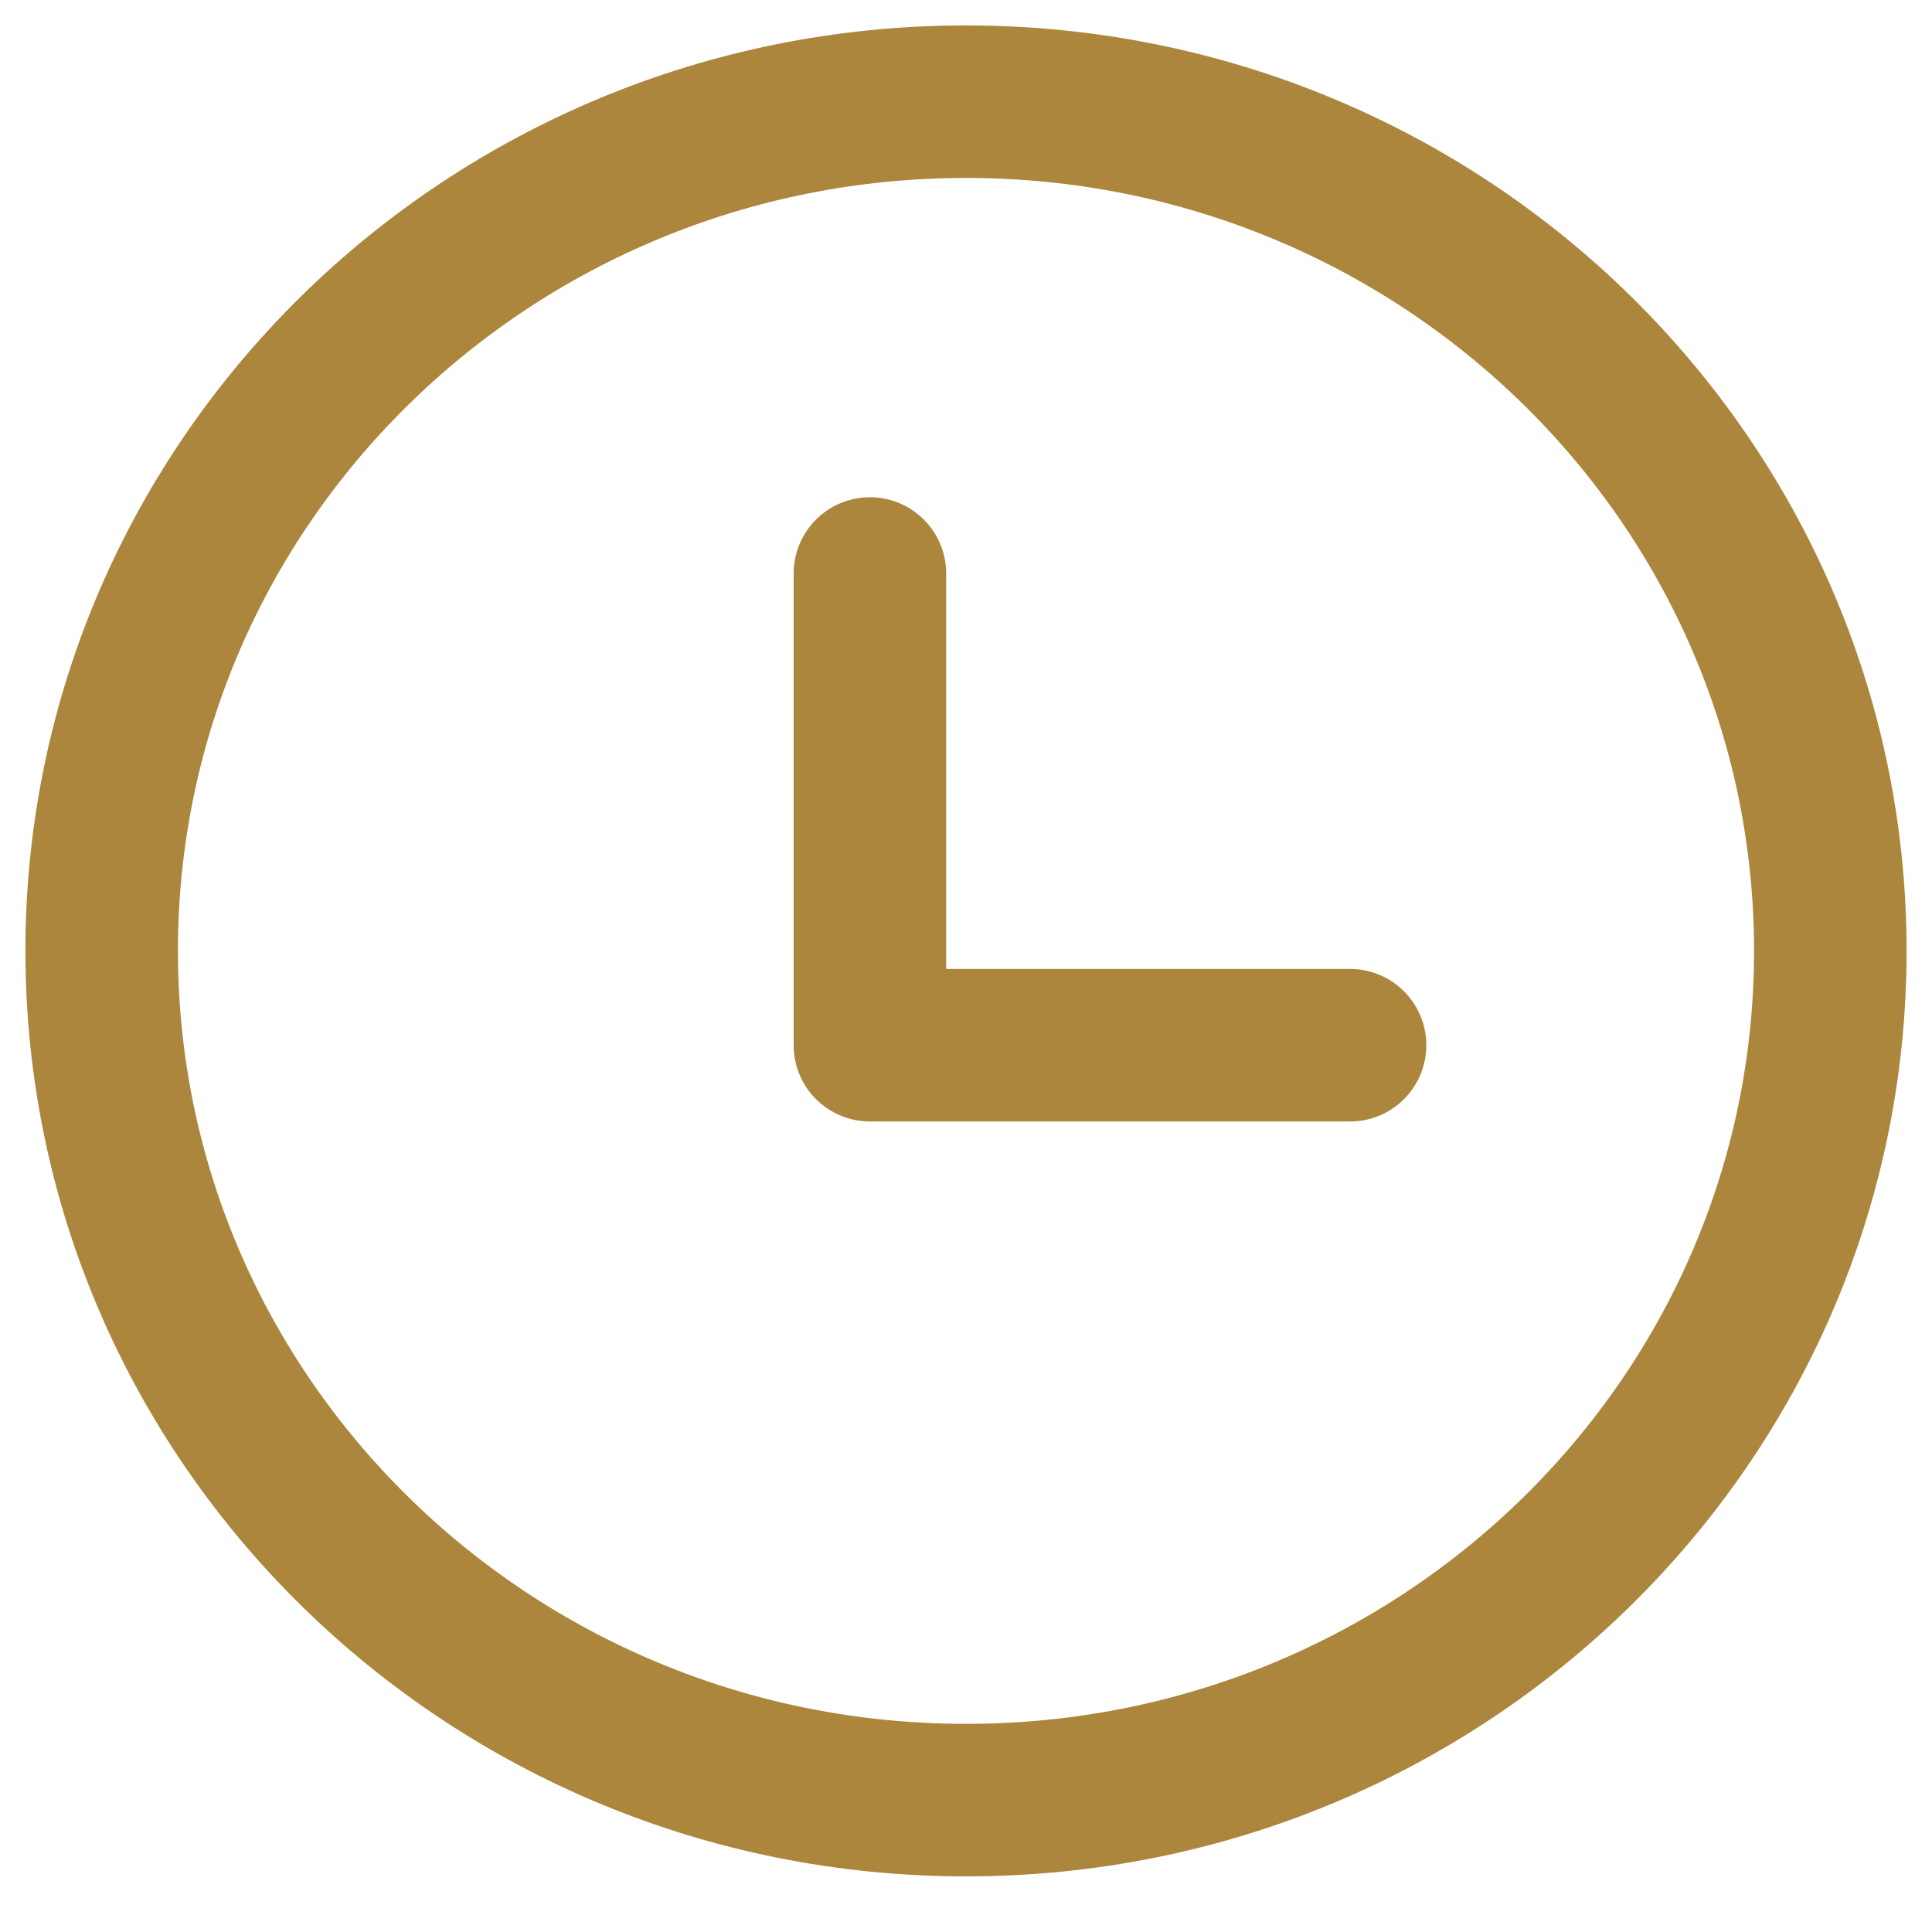 <svg width="19" height="19" viewBox="0 0 19 19" fill="none" xmlns="http://www.w3.org/2000/svg">
<path d="M9.5 17.703C14.194 17.703 18 13.963 18 9.351C18 4.739 14.194 1 9.5 1C4.806 1 1 4.739 1 9.351C1 13.963 4.806 17.703 9.5 17.703Z" stroke="#AC863C" stroke-width="1.5" stroke-linecap="round" stroke-linejoin="round"/>
<path d="M8.555 5.64V10.279H13.277" stroke="#AC863C" stroke-width="1.5" stroke-linecap="round" stroke-linejoin="round"/>
</svg>
